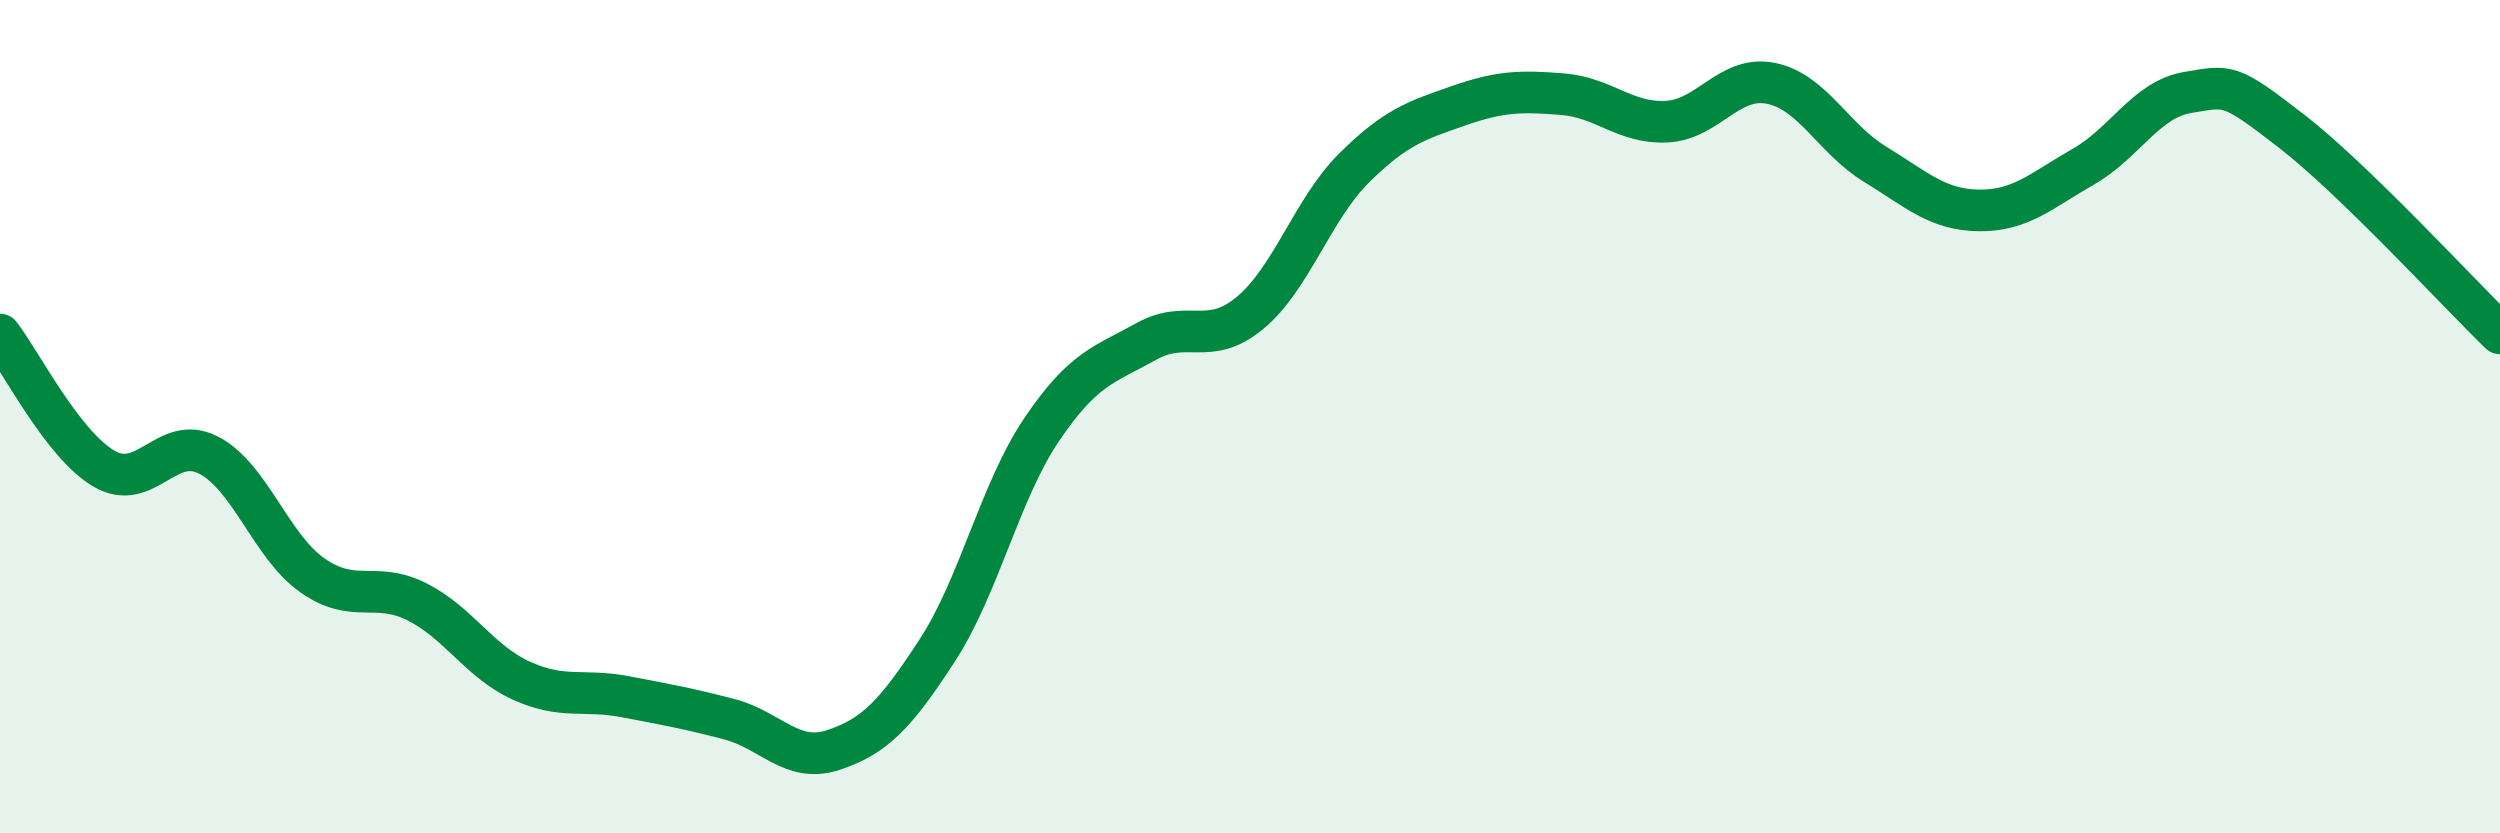 
    <svg width="60" height="20" viewBox="0 0 60 20" xmlns="http://www.w3.org/2000/svg">
      <path
        d="M 0,8.03 C 0.5,8.67 1.5,10.67 2.5,11.25 C 3.5,11.83 4,10.41 5,10.92 C 6,11.43 6.5,13.11 7.5,13.81 C 8.5,14.51 9,13.94 10,14.44 C 11,14.94 11.5,15.87 12.5,16.33 C 13.5,16.79 14,16.53 15,16.72 C 16,16.91 16.5,17 17.5,17.26 C 18.5,17.52 19,18.33 20,18 C 21,17.67 21.5,17.14 22.5,15.6 C 23.5,14.06 24,11.79 25,10.31 C 26,8.83 26.5,8.76 27.5,8.2 C 28.5,7.64 29,8.34 30,7.51 C 31,6.68 31.5,5.02 32.5,4.03 C 33.5,3.04 34,2.89 35,2.54 C 36,2.19 36.5,2.18 37.5,2.26 C 38.5,2.34 39,2.97 40,2.92 C 41,2.87 41.5,1.8 42.5,2 C 43.5,2.2 44,3.33 45,3.94 C 46,4.55 46.5,5.04 47.5,5.05 C 48.5,5.06 49,4.57 50,4 C 51,3.43 51.5,2.39 52.5,2.22 C 53.5,2.05 53.5,1.99 55,3.15 C 56.5,4.31 59,7.03 60,8L60 20L0 20Z"
        fill="#008740"
        opacity="0.1"
        stroke-linecap="round"
        stroke-linejoin="round"
      />
      <path
        d="M 0,8.03 C 0.5,8.67 1.5,10.67 2.5,11.25 C 3.5,11.83 4,10.41 5,10.92 C 6,11.43 6.5,13.11 7.5,13.81 C 8.5,14.51 9,13.94 10,14.44 C 11,14.94 11.5,15.87 12.5,16.33 C 13.5,16.79 14,16.53 15,16.72 C 16,16.91 16.5,17 17.5,17.26 C 18.5,17.52 19,18.33 20,18 C 21,17.67 21.5,17.14 22.5,15.6 C 23.5,14.06 24,11.79 25,10.31 C 26,8.83 26.5,8.76 27.5,8.2 C 28.5,7.64 29,8.34 30,7.51 C 31,6.68 31.5,5.02 32.5,4.03 C 33.5,3.04 34,2.89 35,2.54 C 36,2.19 36.5,2.18 37.5,2.26 C 38.5,2.34 39,2.97 40,2.92 C 41,2.87 41.5,1.8 42.5,2 C 43.5,2.2 44,3.33 45,3.94 C 46,4.55 46.5,5.04 47.5,5.05 C 48.5,5.06 49,4.57 50,4 C 51,3.43 51.5,2.39 52.5,2.22 C 53.5,2.05 53.5,1.99 55,3.15 C 56.5,4.31 59,7.03 60,8"
        stroke="#008740"
        stroke-width="1"
        fill="none"
        stroke-linecap="round"
        stroke-linejoin="round"
      />
    </svg>
  